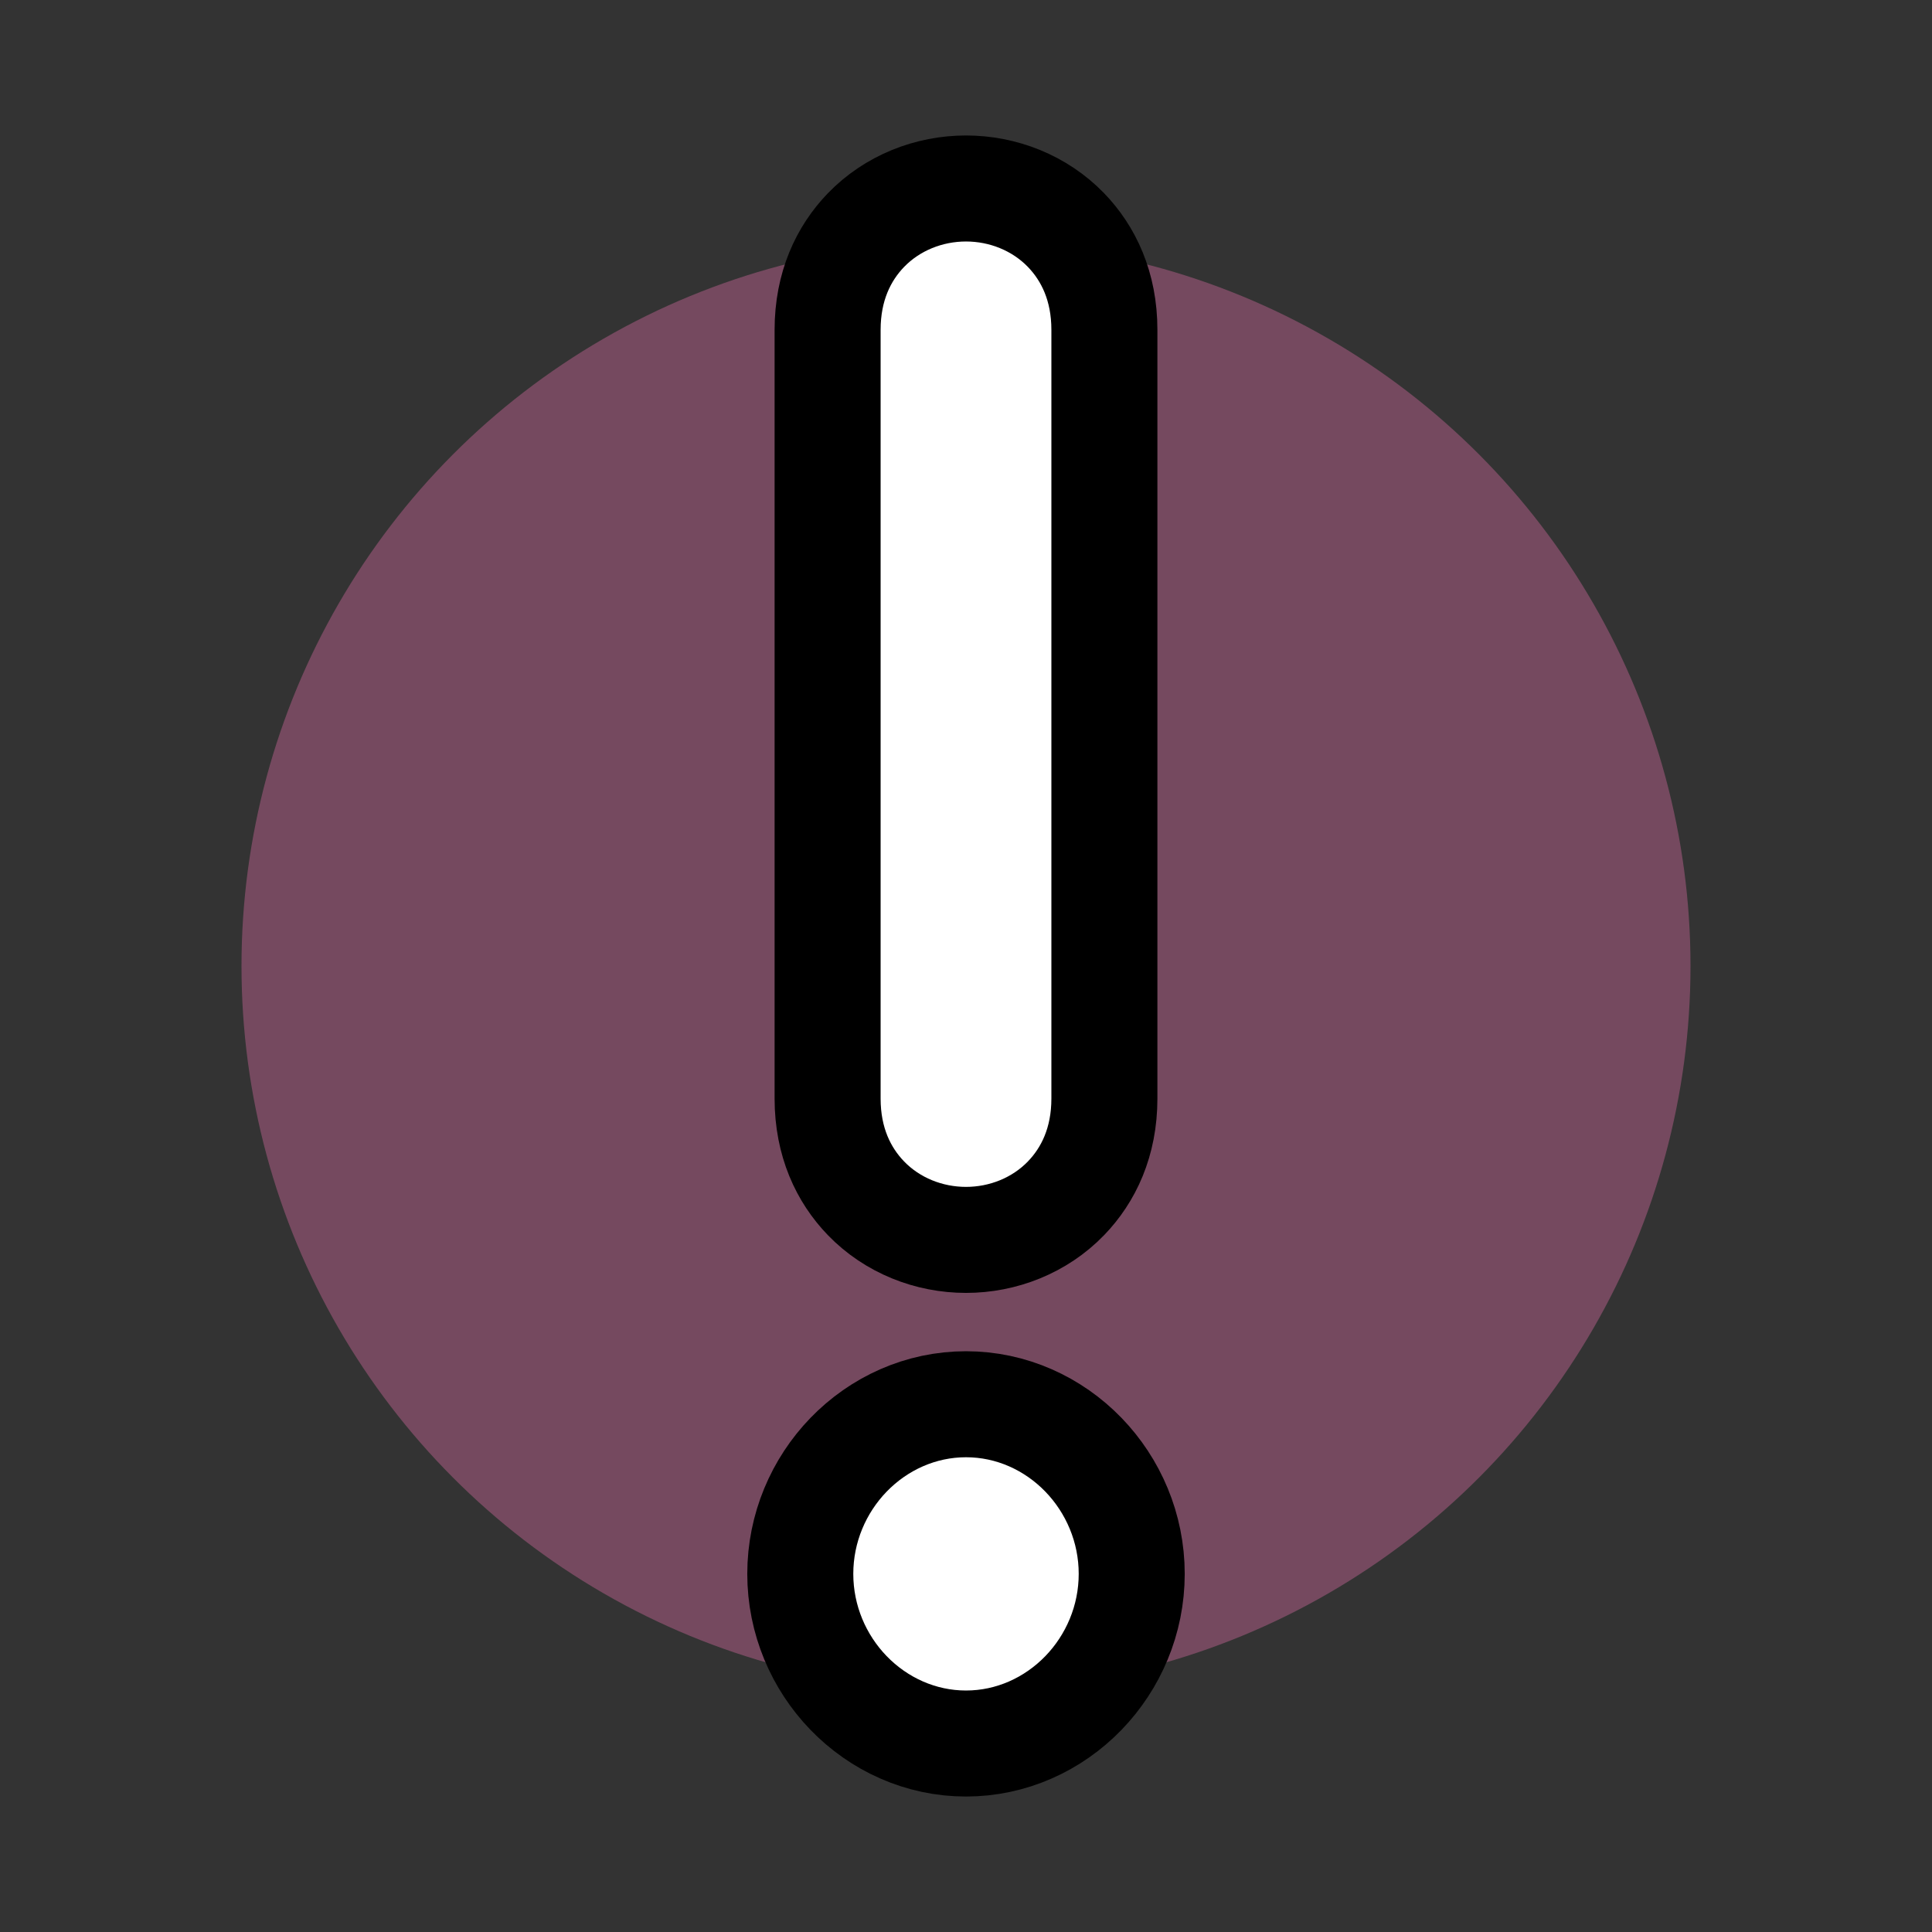 <?xml version="1.0" encoding="UTF-8"?> <svg xmlns="http://www.w3.org/2000/svg" xmlns:xlink="http://www.w3.org/1999/xlink" width="120px" height="120px" viewBox="0 0 120 120" version="1.1"><rect x="0" y="0" width="120" height="120" fill="#333333" stroke="none"/><title>Icons/Did you know</title><g id="Icons/Did-you-know" stroke="none" stroke-width="1" fill="none" fill-rule="evenodd"><circle id="Oval" fill="#D96CA3" opacity="0.403" cx="60" cy="60" r="45"></circle><path d="M60,87.22 C57.181,87.22 54.584,88.415 52.7,90.364 C50.857,92.272 49.707,94.895 49.707,97.756 C49.707,100.617 50.857,103.24 52.7,105.148 C54.584,107.097 57.181,108.293 60,108.293 C62.819,108.293 65.416,107.097 67.3,105.148 C69.143,103.24 70.293,100.617 70.293,97.756 C70.293,94.895 69.143,92.272 67.3,90.364 C65.416,88.415 62.819,87.22 60,87.22 Z M60,11.707 C57.703,11.707 55.424,12.599 53.788,14.291 C52.388,15.741 51.404,17.79 51.404,20.488 L51.404,68.232 C51.404,70.929 52.388,72.979 53.788,74.428 C55.424,76.121 57.703,77.012 60,77.012 C62.297,77.012 64.576,76.121 66.212,74.428 C67.612,72.979 68.596,70.929 68.596,68.232 L68.596,20.488 C68.596,17.79 67.612,15.741 66.212,14.291 C64.576,12.599 62.297,11.707 60,11.707 Z" id="!" stroke="#000000" stroke-width="6.585" fill="#FFFFFF" fill-rule="nonzero"></path></g></svg> 